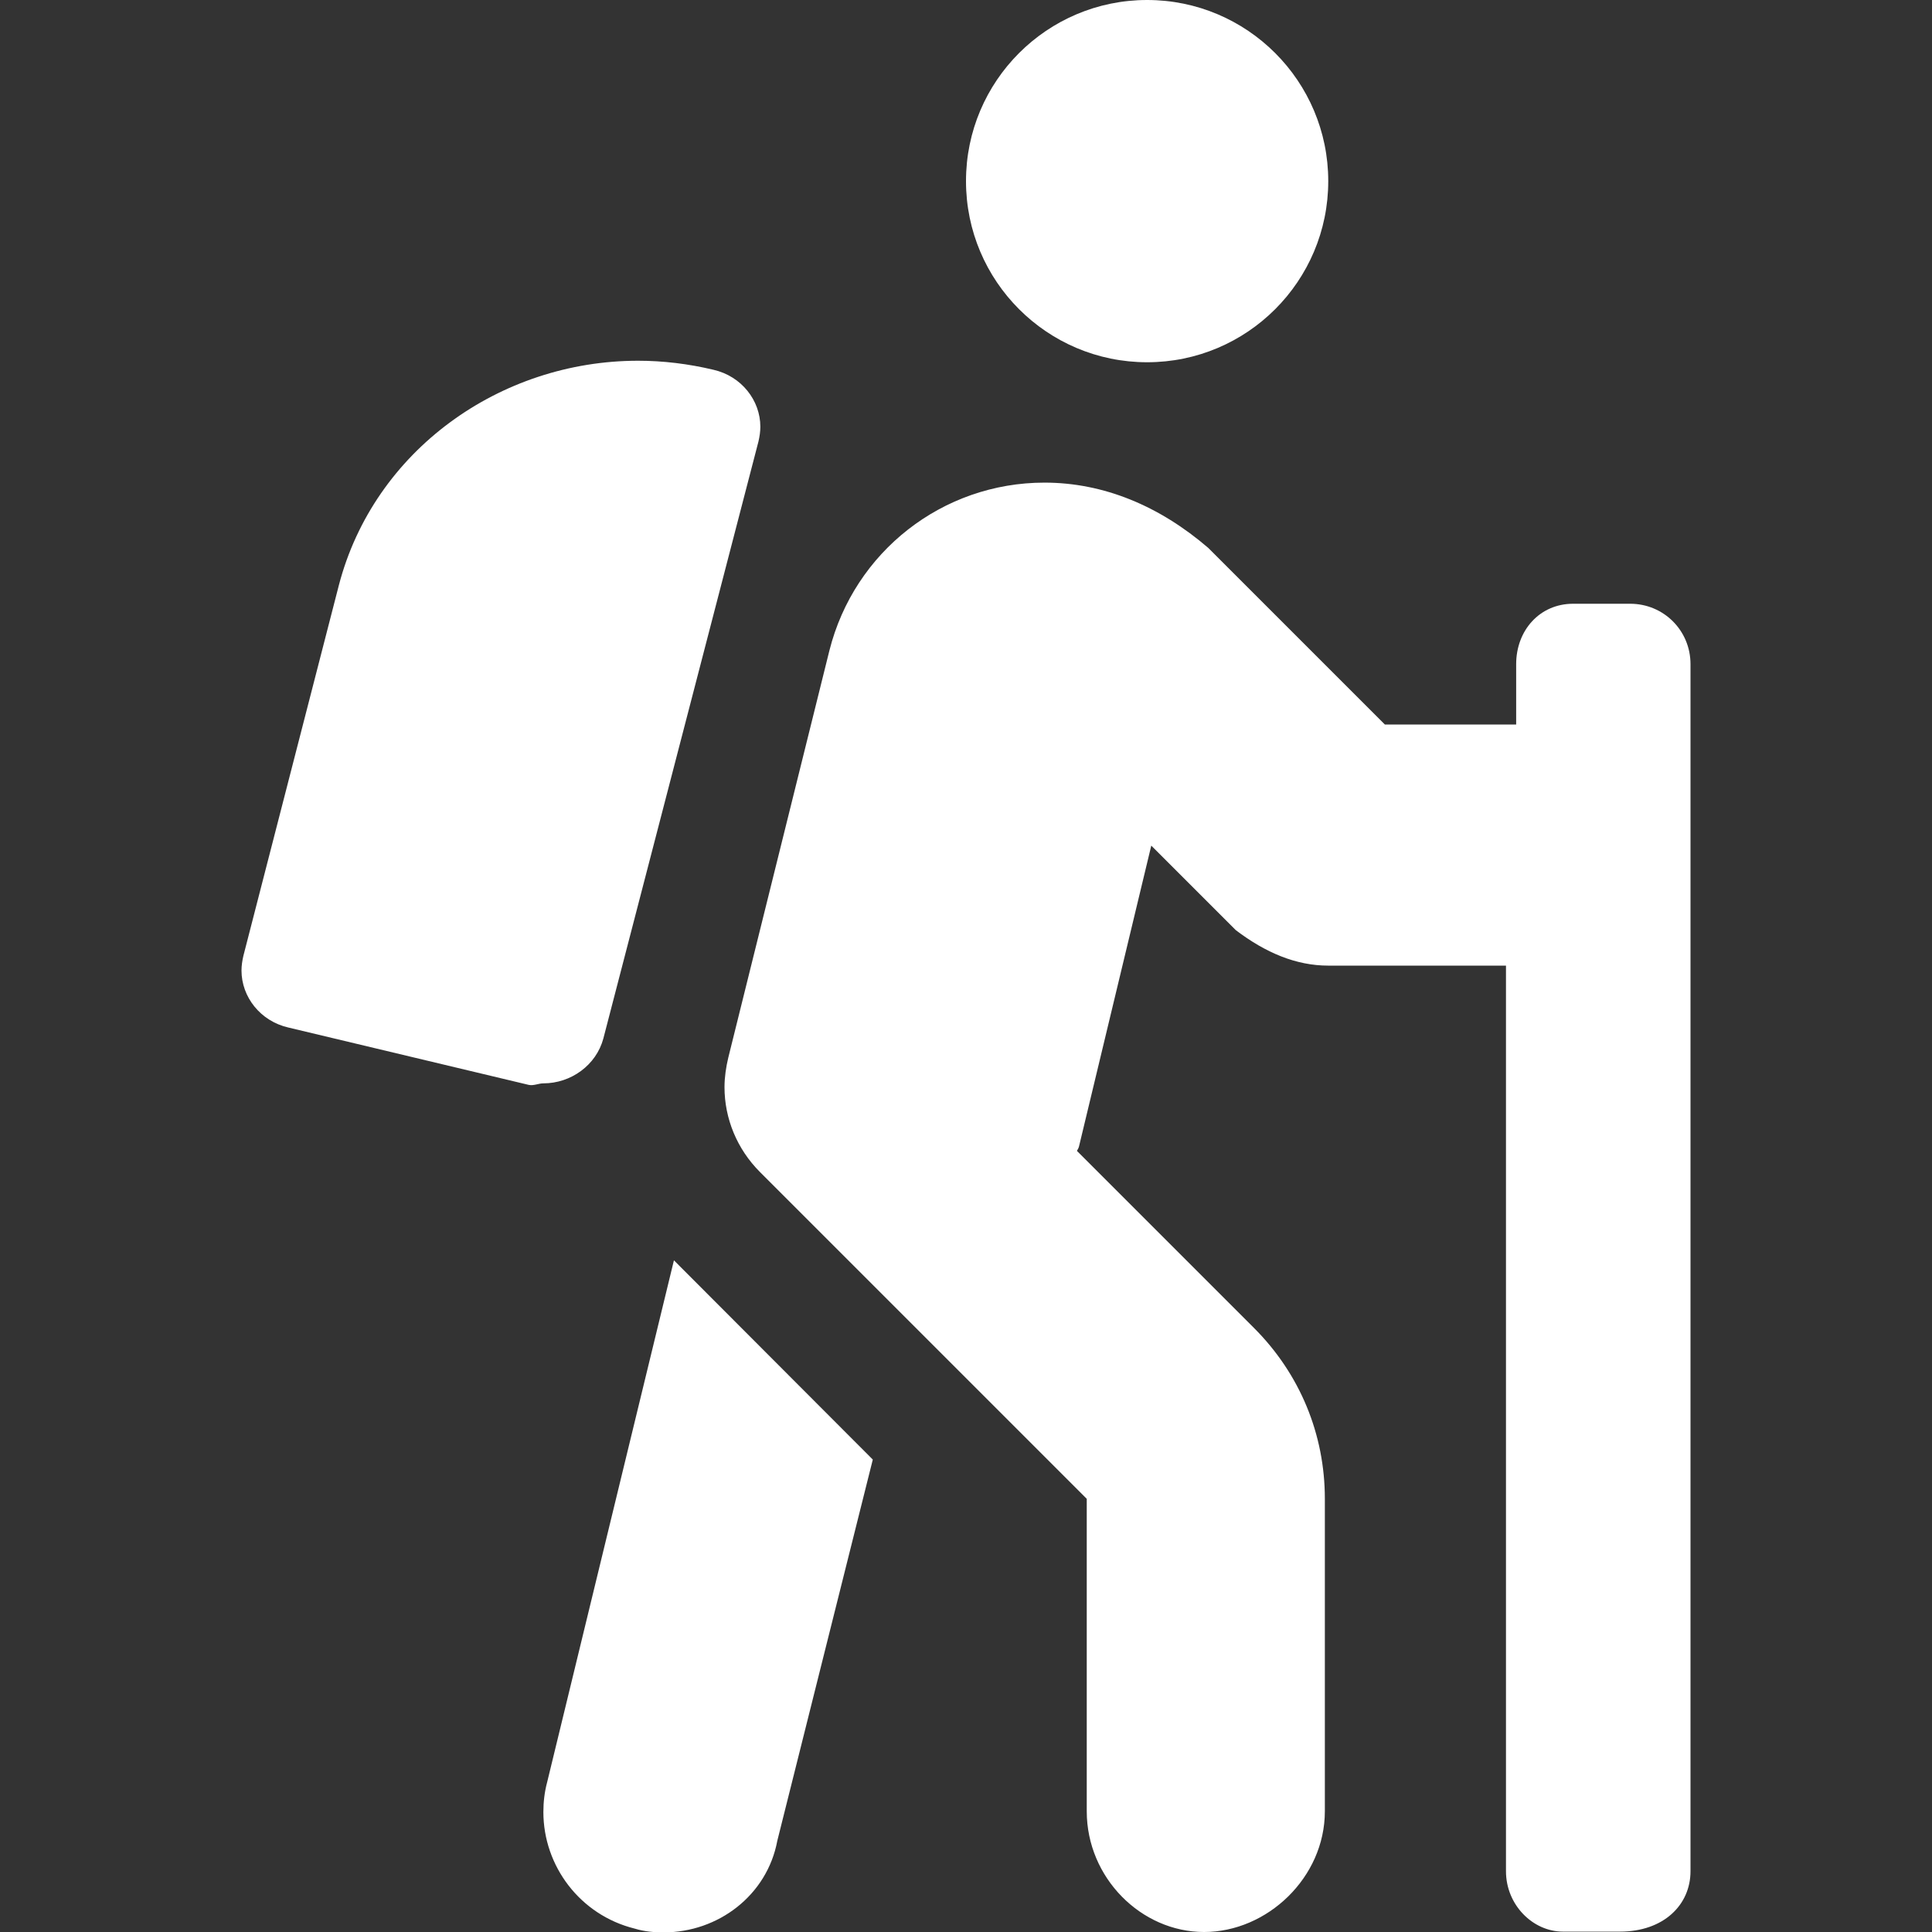<?xml version="1.0" encoding="utf-8"?>
<!-- Generator: Adobe Illustrator 21.0.0, SVG Export Plug-In . SVG Version: 6.00 Build 0)  -->
<svg version="1.1" id="Vrstva_1" xmlns="http://www.w3.org/2000/svg" xmlns:xlink="http://www.w3.org/1999/xlink" x="0px" y="0px"
	 viewBox="0 0 512 512" style="enable-background:new 0 0 512 512;" xml:space="preserve">
<rect x="0" y="0" width="512" height="512" fill="#333333" stroke="none"/>
<style type="text/css">
	.st0{fill:#FFFFFF;}
</style>
<path class="st0" d="M304,96c26.5,0,48-21.5,48-48S330.5,0,304,0s-48,21.5-48,48S277.5,96,304,96z M144,287.1
	c7.3,0,14-4.8,15.9-11.9L201,117c0.3-1.3,0.5-2.6,0.5-3.9c0-7-5-13.4-12.4-15.1c-6.7-1.6-13.4-2.4-20-2.4c-36.6,0-70,23.8-79.3,59.5
	l-25.3,98.2c-0.3,1.3-0.5,2.6-0.5,3.9c0,7,5,13.4,12.4,15.1l63.7,15.2C141.4,287.8,142.7,287.1,144,287.1z M432,160h-15.1
	c-8.9,0-15.1,7.1-15.1,16v16h-34.8l-46.8-46.8c-12.9-11.1-27.7-17.3-43.4-17.3c-27,0-50.4,18.3-57,44.5L193,280.3
	c-0.6,2.5-1,5.2-1,7.8c0,8.3,3.3,16.4,9.4,22.5l86.6,86.6V480c0,17.6,14.4,32,31.1,32s32-14.4,32-32v-82.8
	c0-17.1-6.6-33.1-18.8-45.3l-46.9-46.9c0.3-0.5,0.5-0.9,0.6-1.4l19.1-79.5l22.4,22.4c7.9,6,16,9.4,24.5,9.4h47.1v240
	c0,8.9,7.1,16,15.1,16h15.1c11.6,0,18.7-7.1,18.7-16V176C448,167.1,440.9,160,432,160z M145,472.3c-0.7,2.6-1,5.3-1,7.9
	c0,14.3,9.7,27.3,24.2,30.9c2.6,0.8,5.2,1,7.7,1c14.4,0,27.4-9.8,30.1-24.3l25.3-101L178.6,334L145,472.3z"/>
</svg>
